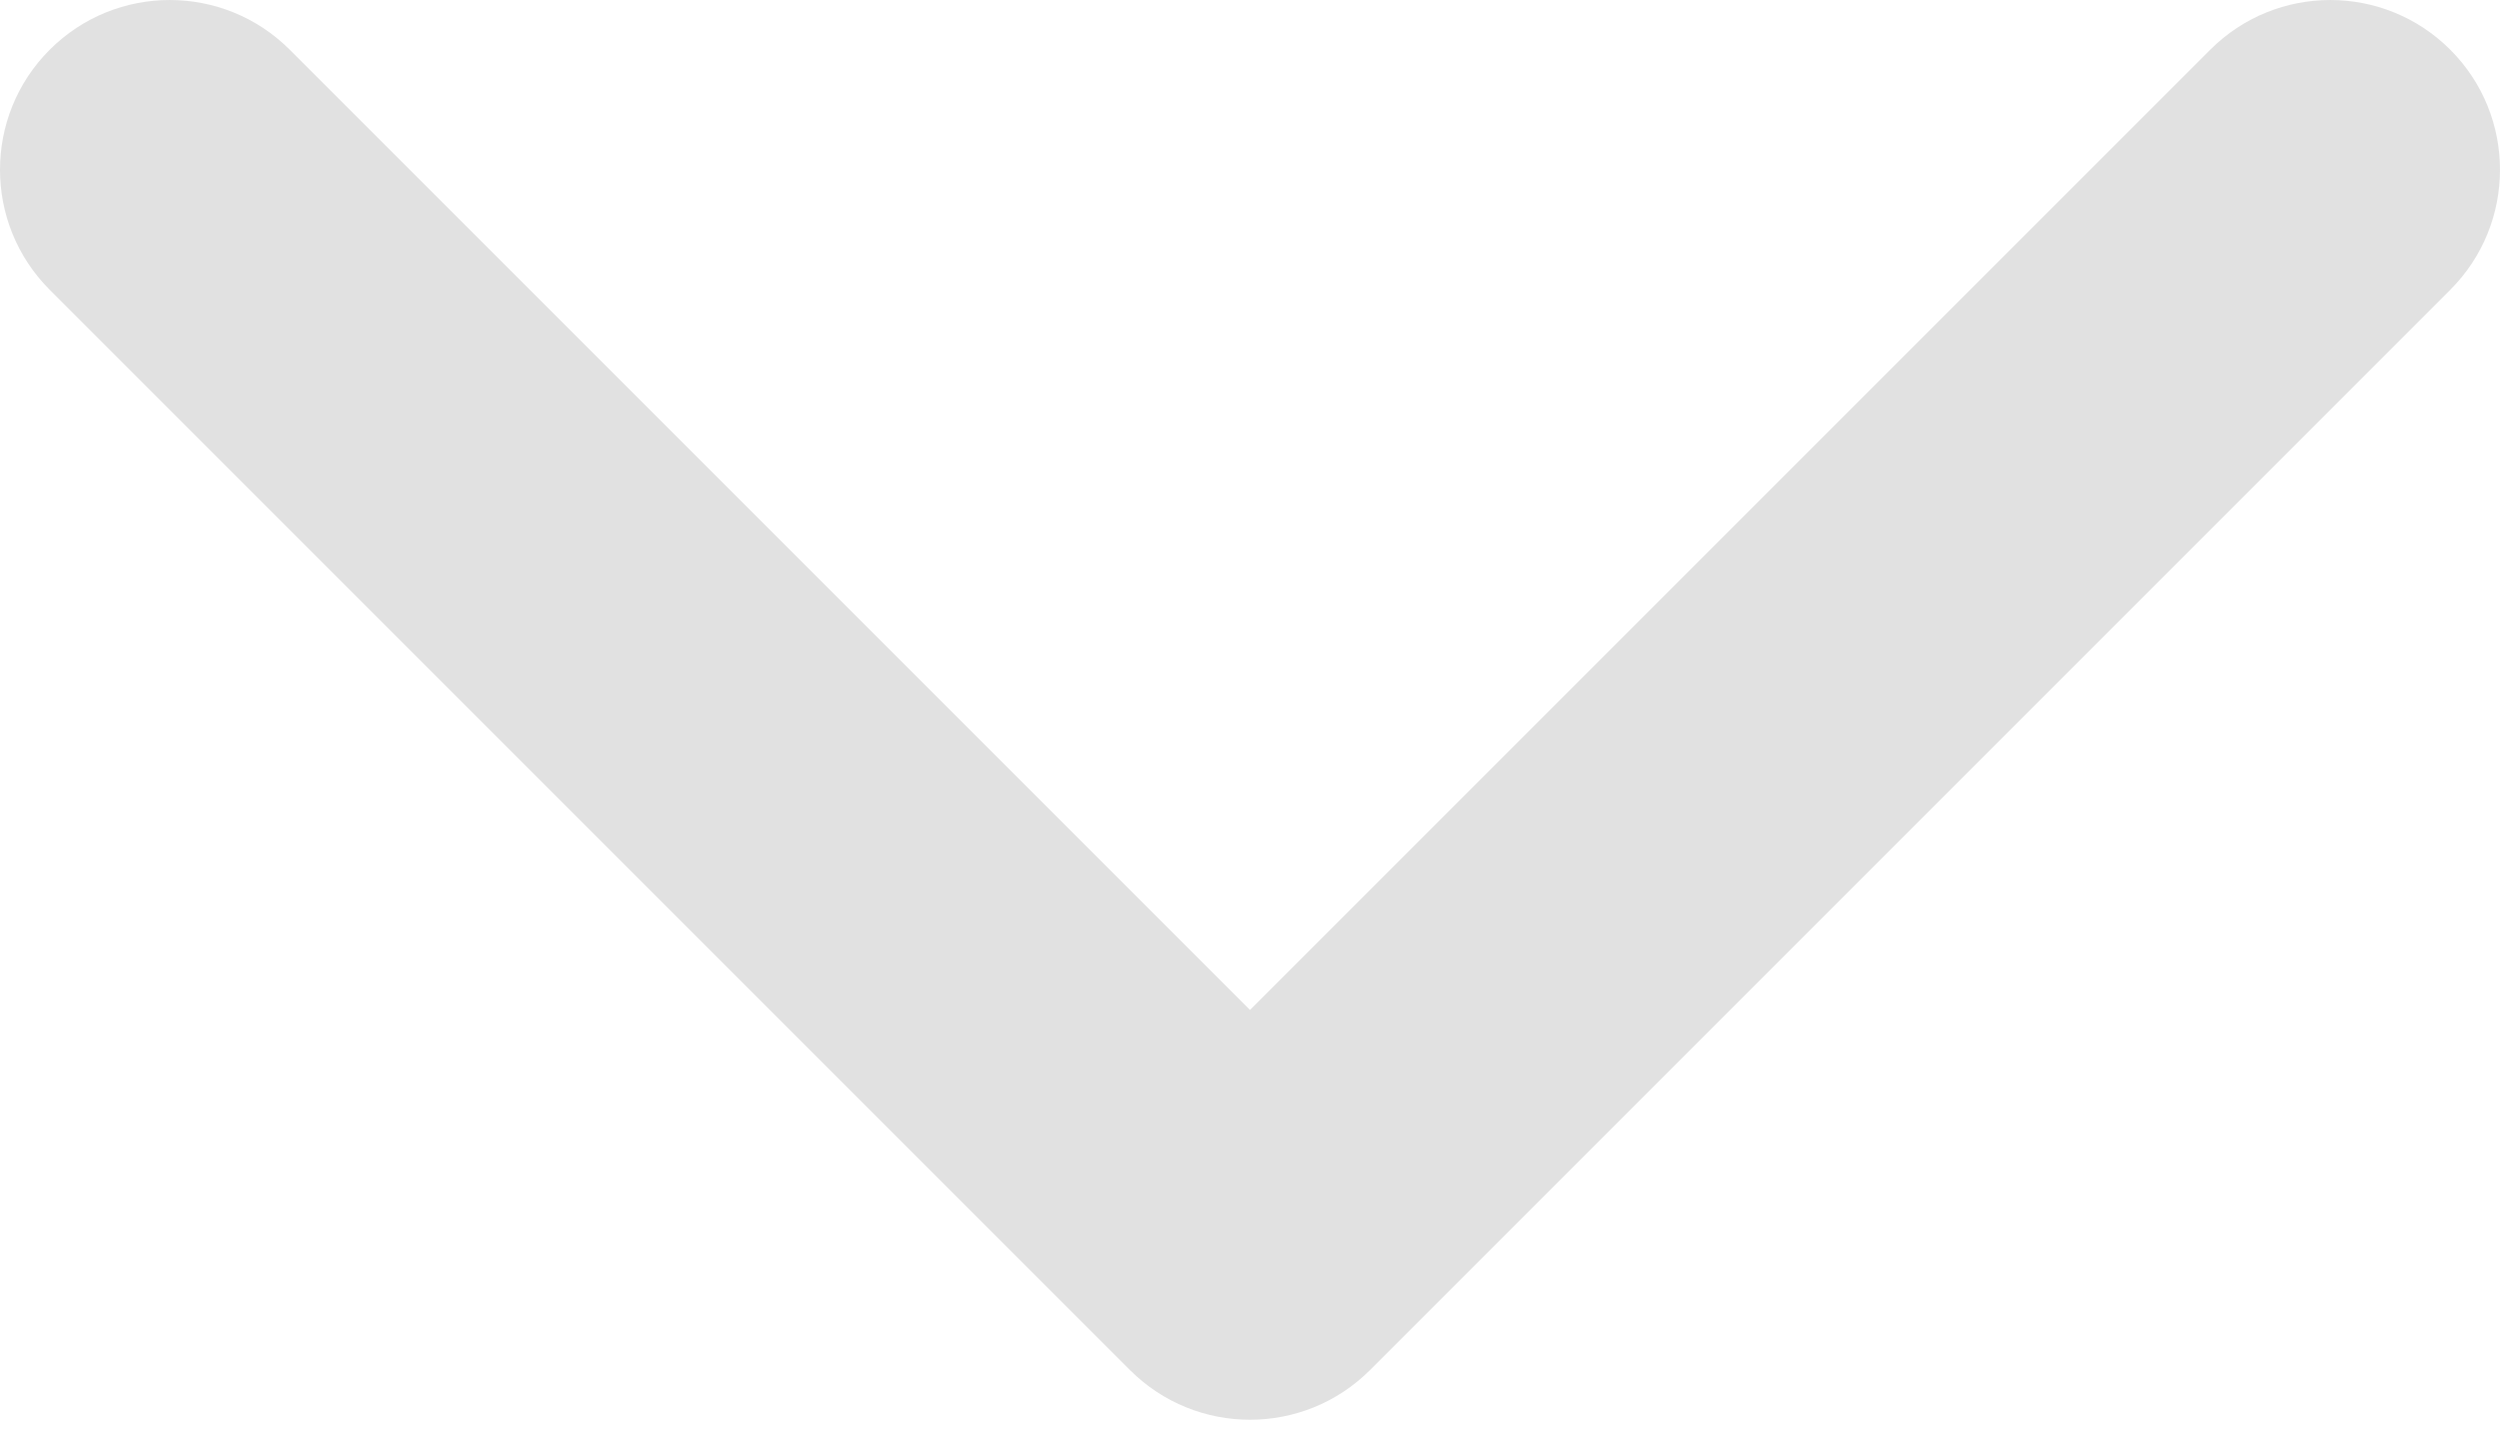 <?xml version="1.0" encoding="UTF-8"?> <svg xmlns="http://www.w3.org/2000/svg" width="59" height="34" viewBox="0 0 59 34" fill="none"> <path opacity="0.5" d="M26.667 32.333C28.232 33.897 30.768 33.897 32.333 32.333L57.827 6.839C59.391 5.274 59.391 2.738 57.827 1.174C56.262 -0.391 53.726 -0.391 52.161 1.174L29.5 23.835L6.839 1.174C5.274 -0.391 2.738 -0.391 1.173 1.174C-0.391 2.738 -0.391 5.274 1.173 6.839L26.667 32.333ZM25.494 25.494L25.494 29.5L33.506 29.5L33.506 25.494L25.494 25.494Z" fill="#C4C4C4"></path> </svg> 